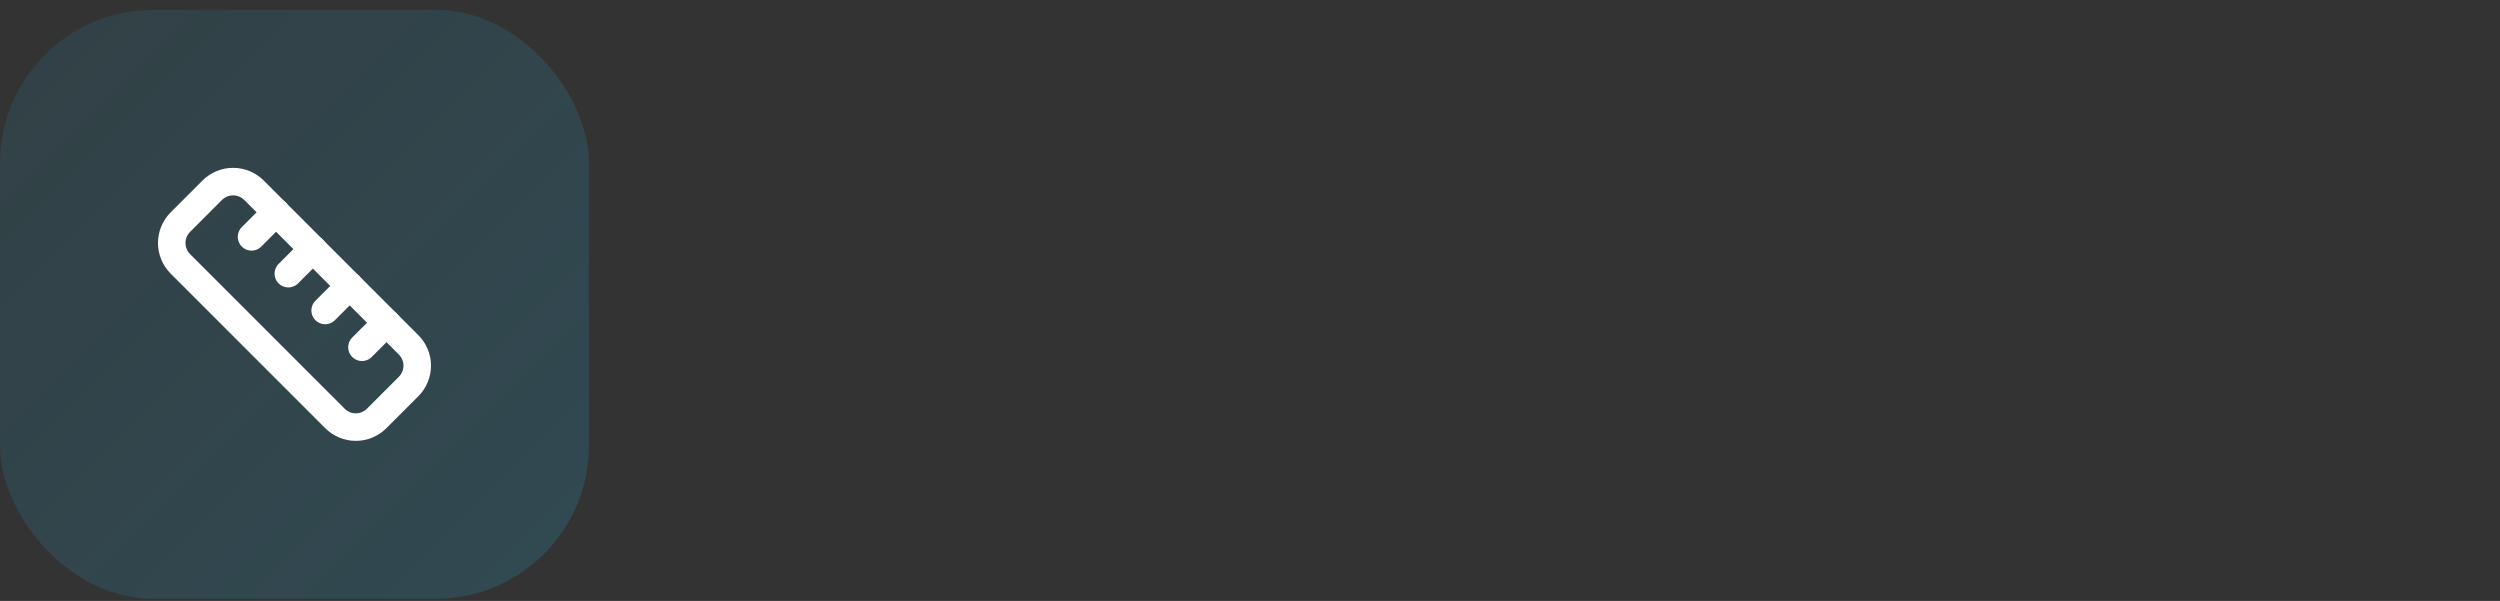 <svg xmlns="http://www.w3.org/2000/svg" width="208" height="50" viewBox="0 0 208 50" fill="none"><rect x="0" y="0" width="208" height="50" fill="#333333" stroke="none"/><rect y="0.82" width="49" height="49" rx="12.75" fill="url(#paint0_linear_249_8650)"></rect><path d="M33.993 28.689C34.221 28.917 34.403 29.187 34.526 29.485C34.65 29.783 34.714 30.102 34.714 30.424C34.714 30.747 34.65 31.066 34.526 31.364C34.403 31.662 34.221 31.932 33.993 32.16L31.339 34.814C31.111 35.042 30.841 35.224 30.543 35.347C30.245 35.471 29.926 35.535 29.603 35.535C29.281 35.535 28.962 35.471 28.664 35.347C28.366 35.224 28.096 35.042 27.868 34.814L15.005 21.951C14.547 21.491 14.289 20.866 14.289 20.216C14.289 19.566 14.547 18.942 15.005 18.481L17.66 15.826C18.121 15.368 18.745 15.11 19.395 15.11C20.045 15.11 20.669 15.368 21.13 15.826L33.993 28.689Z" stroke="white" stroke-width="2.29" stroke-linecap="round" stroke-linejoin="round"></path><path d="M27.053 25.831L29.094 23.789" stroke="white" stroke-width="2.29" stroke-linecap="round" stroke-linejoin="round"></path><path d="M23.99 22.768L26.032 20.727" stroke="white" stroke-width="2.29" stroke-linecap="round" stroke-linejoin="round"></path><path d="M20.928 19.705L22.969 17.664" stroke="white" stroke-width="2.29" stroke-linecap="round" stroke-linejoin="round"></path><path d="M30.115 28.892L32.157 26.851" stroke="white" stroke-width="2.29" stroke-linecap="round" stroke-linejoin="round"></path><defs><linearGradient id="paint0_linear_249_8650" x1="0" y1="0.82" x2="49" y2="49.82" gradientUnits="userSpaceOnUse"><stop stop-color="#2B8CAE" stop-opacity="0.15"></stop><stop offset="1" stop-color="#2B8CAE" stop-opacity="0.25"></stop></linearGradient></defs></svg>